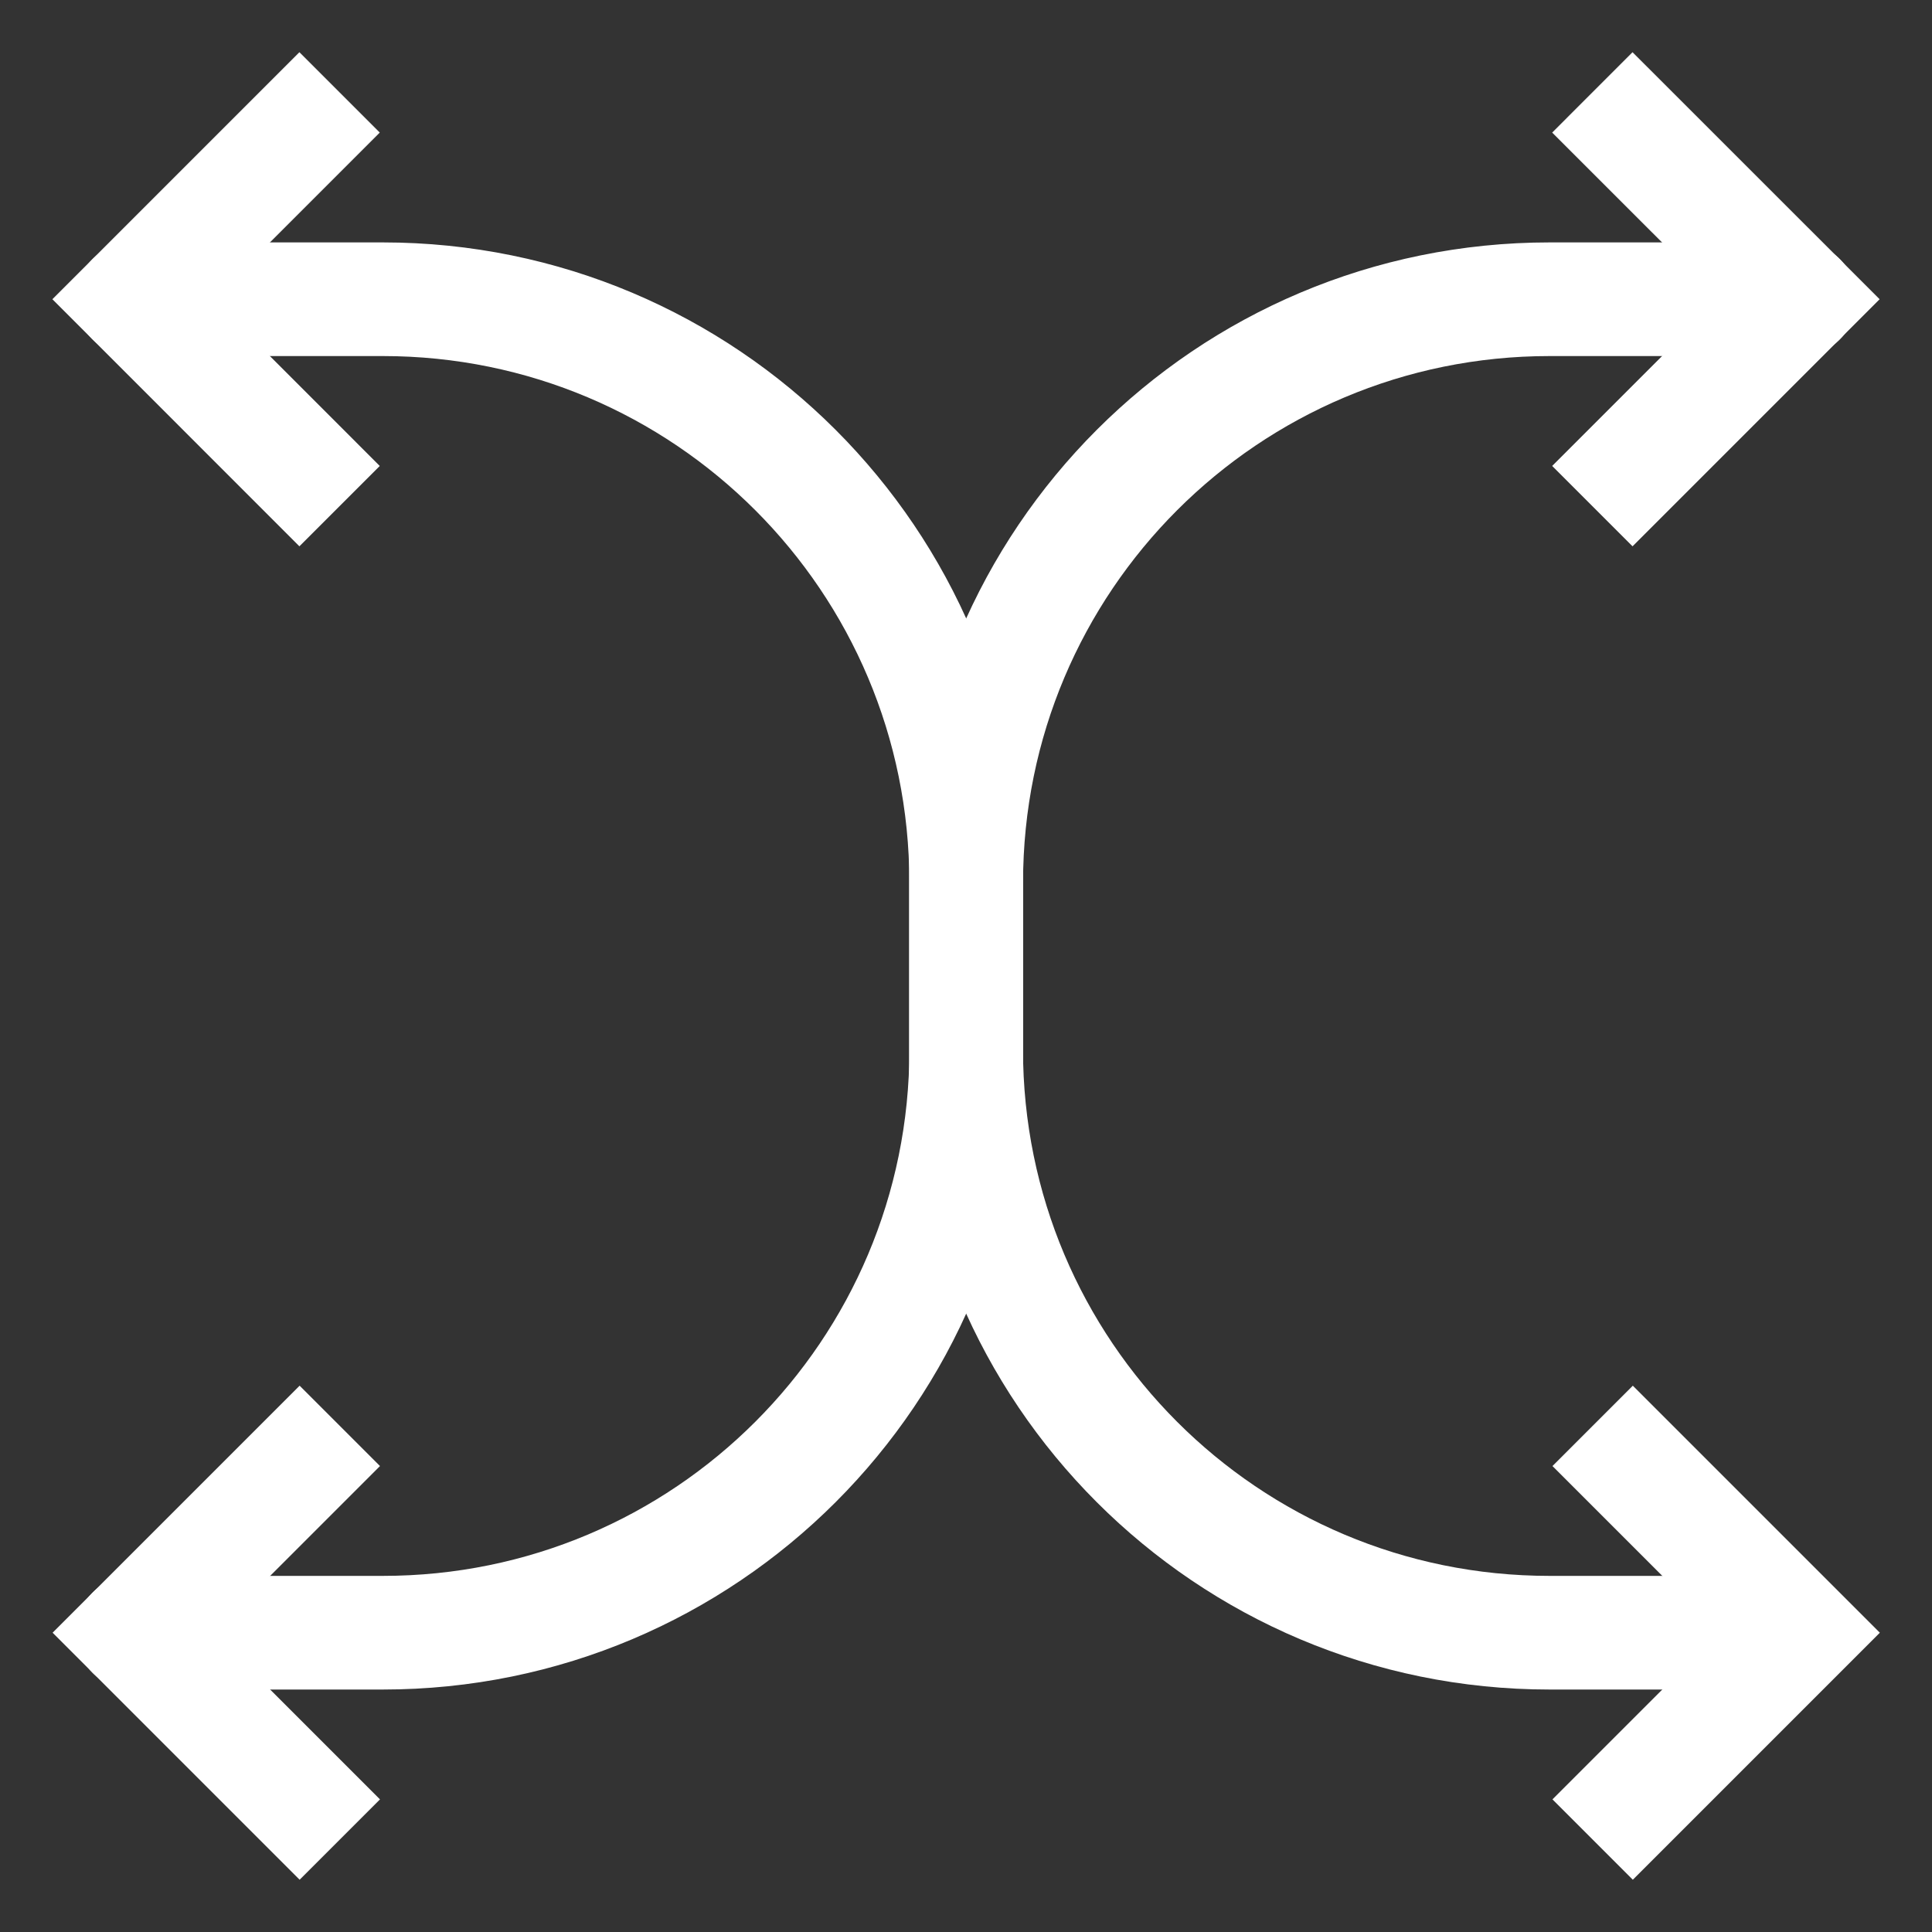 <svg width="34" height="34" viewBox="0 0 34 34" fill="none" xmlns="http://www.w3.org/2000/svg">
<rect x="0" y="0" width="34" height="34" fill="#333333" stroke="none"/>
<path d="M17.004 14.066L17.004 18.466C17.004 24.142 12.413 28.733 6.737 28.733L2.337 28.733" stroke="white" stroke-width="2" stroke-linecap="round" stroke-linejoin="round"/>
<path d="M30.336 28.733L27.269 28.733C21.593 28.733 17.003 24.142 17.003 18.466L17.003 17L17.003 14.066" stroke="white" stroke-width="2" stroke-linecap="square" stroke-linejoin="round"/>
<path d="M28.735 31.666L31.668 28.733L28.735 25.8" stroke="white" stroke-width="2" stroke-linecap="square"/>
<path d="M5.273 31.666L2.34 28.733L5.273 25.8" stroke="white" stroke-width="2" stroke-linecap="square"/>
<path d="M17.004 19.933V15.533C17.004 9.857 21.595 5.266 27.271 5.266H31.671" stroke="white" stroke-width="2" stroke-linecap="round" stroke-linejoin="round"/>
<path d="M2.336 5.266H6.736C12.412 5.266 17.003 9.857 17.003 15.533V16.999V19.933" stroke="white" stroke-width="2" stroke-linecap="round" stroke-linejoin="round"/>
<path d="M5.269 2.333L2.336 5.266L5.269 8.2" stroke="white" stroke-width="2" stroke-linecap="square"/>
<path d="M28.73 2.333L31.664 5.266L28.73 8.2" stroke="white" stroke-width="2" stroke-linecap="square"/>
</svg>
